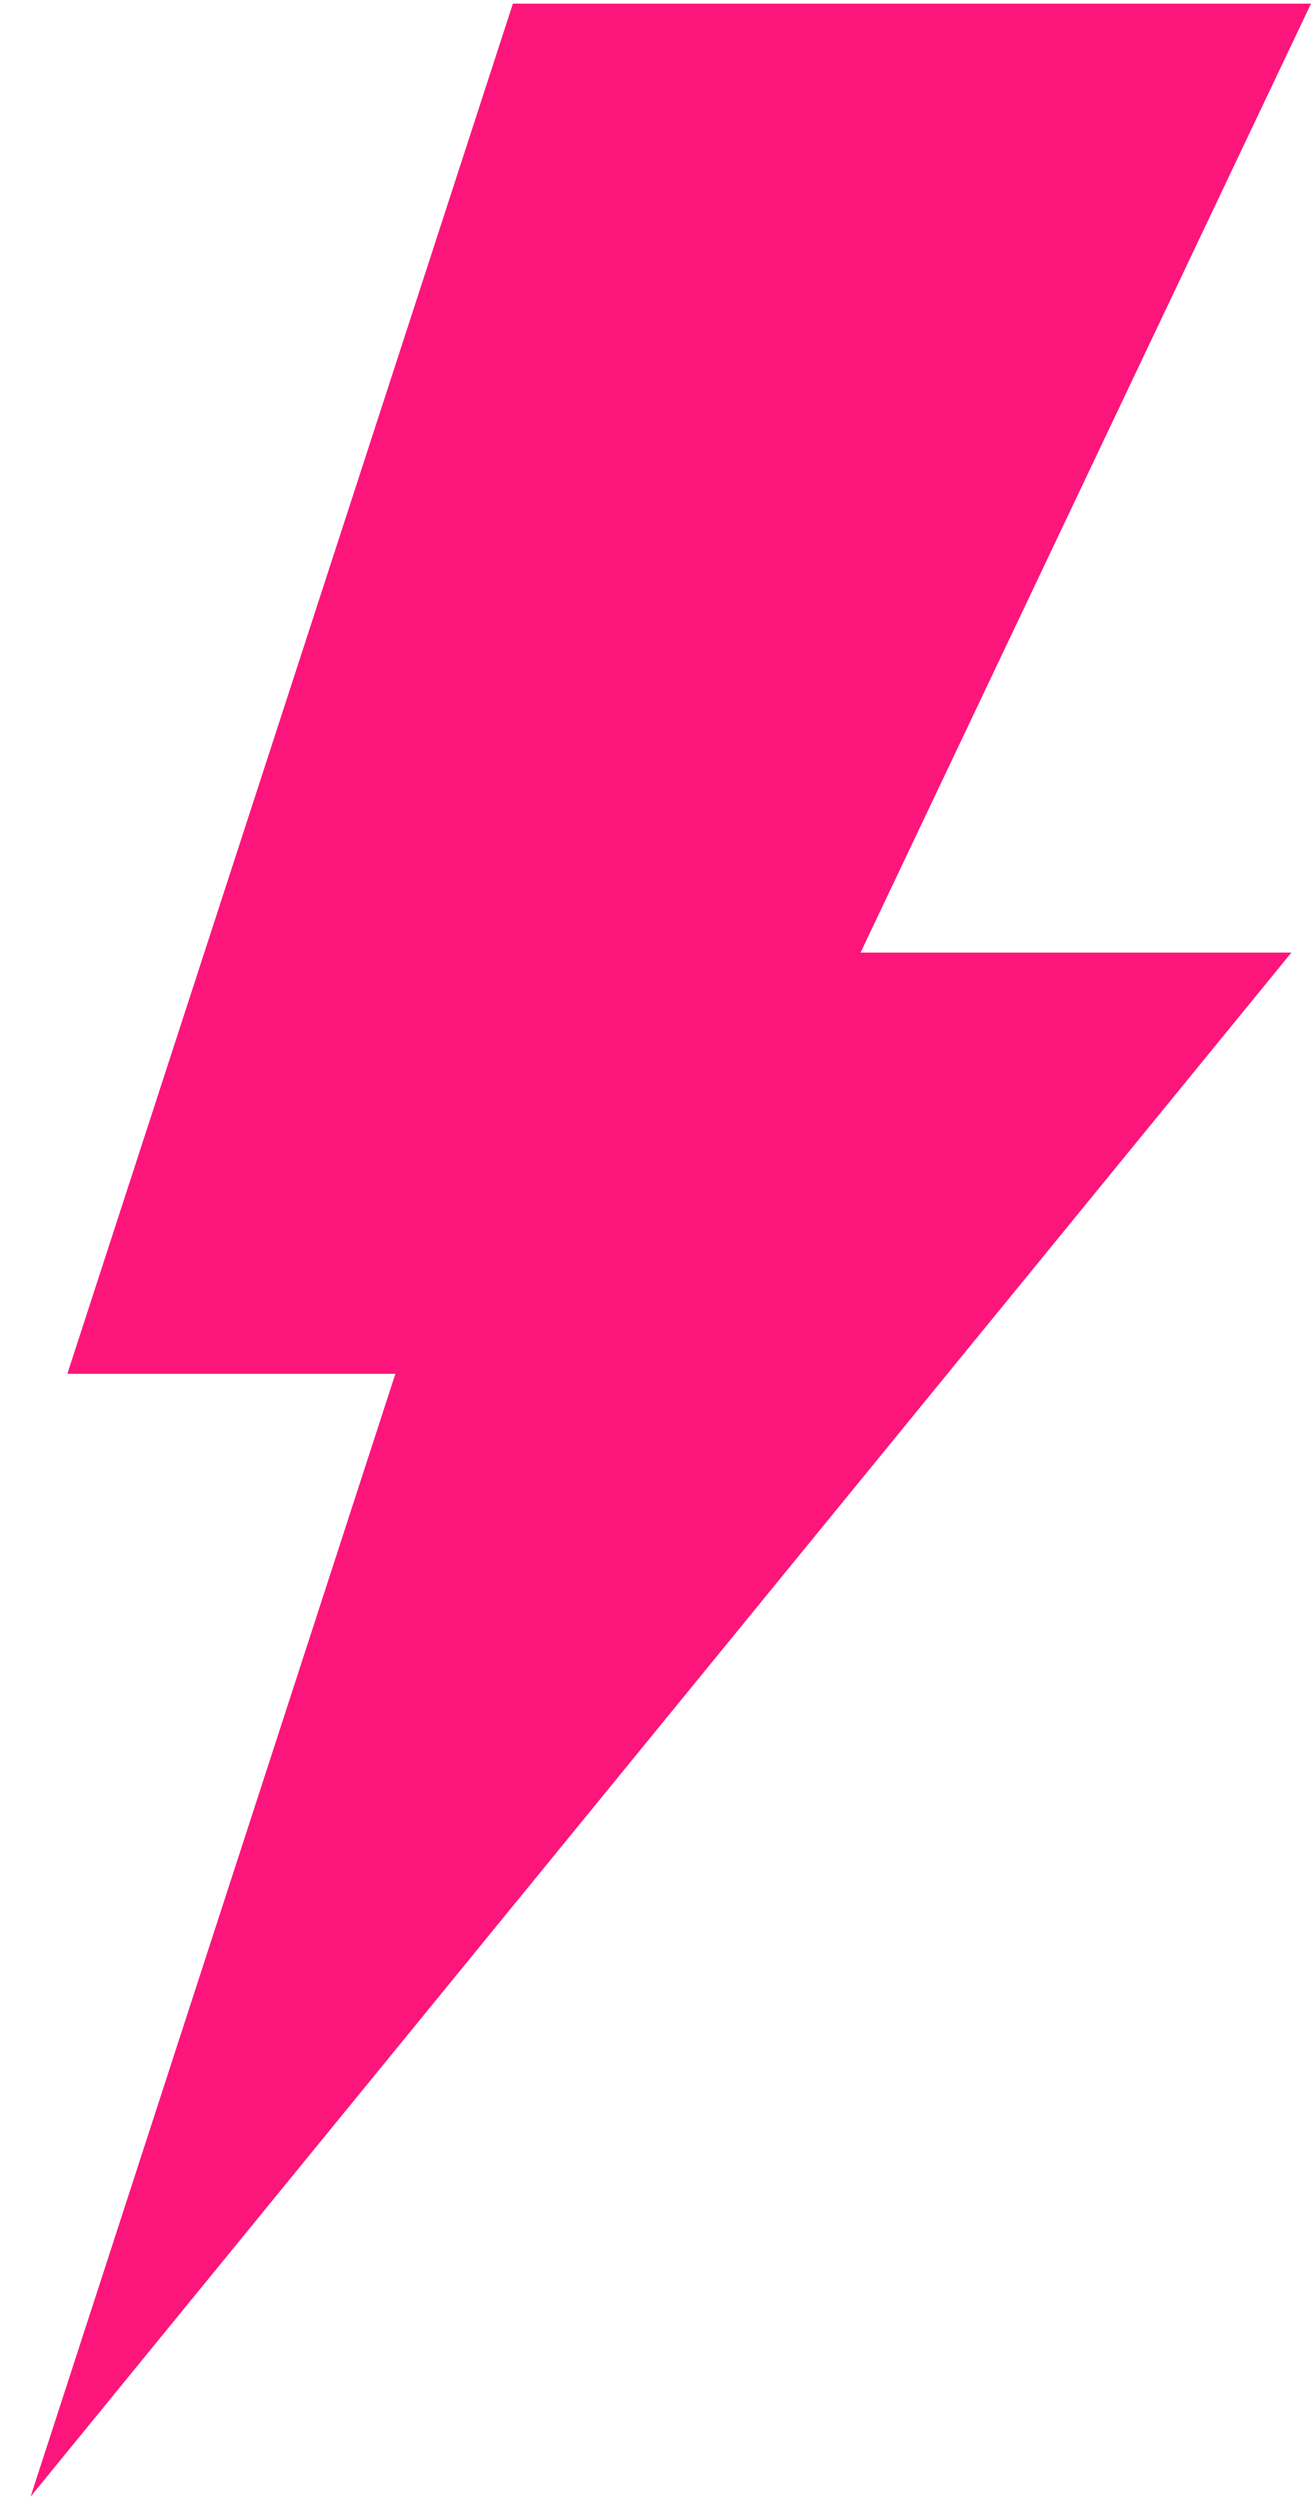 <?xml version="1.0" encoding="UTF-8"?> <svg xmlns="http://www.w3.org/2000/svg" width="32" height="61" viewBox="0 0 32 61" fill="none"> <path d="M32 0.089H12.519L1.644 33.523H9.651L0.747 60.922L31.522 23.245H21.005L32 0.089Z" fill="#FC157B"></path> </svg> 